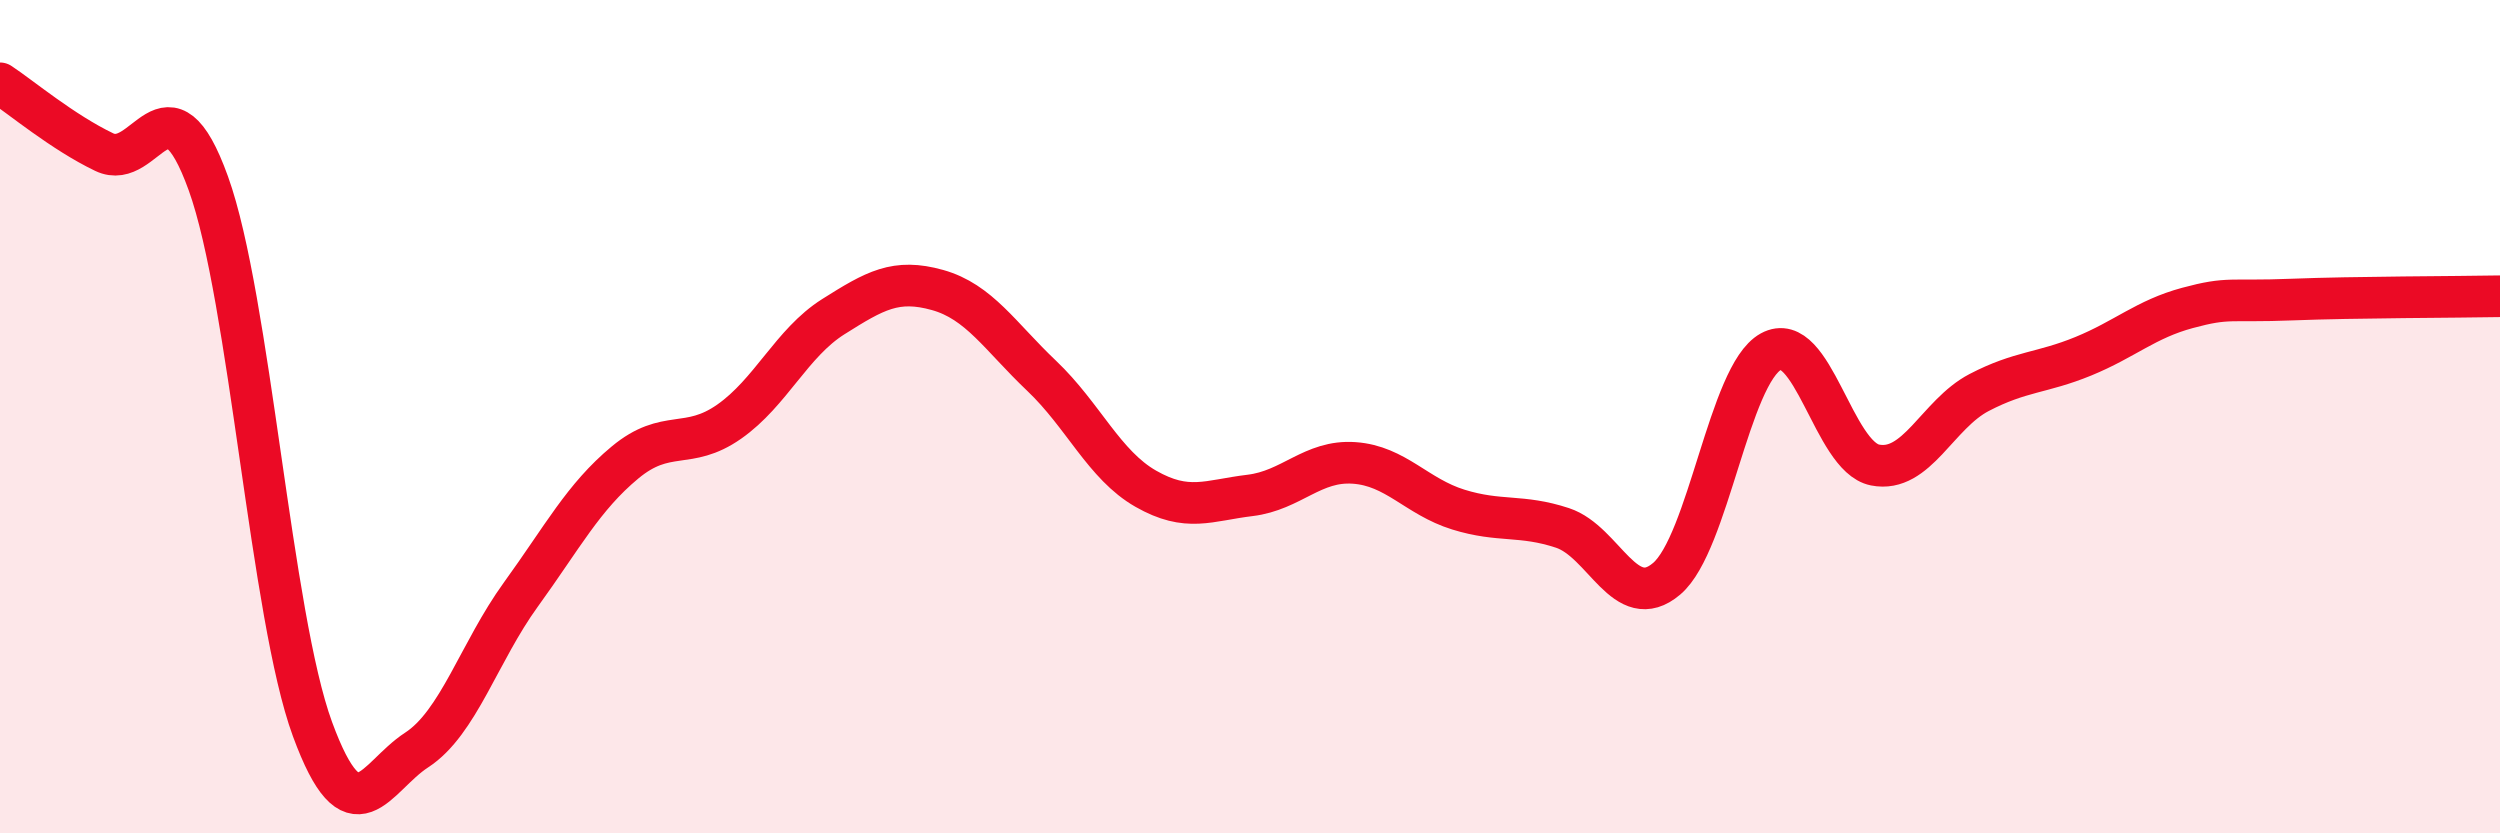 
    <svg width="60" height="20" viewBox="0 0 60 20" xmlns="http://www.w3.org/2000/svg">
      <path
        d="M 0,2 C 0.5,2.33 1.5,3.17 2.5,3.65 C 3.5,4.13 4,1.63 5,4.4 C 6,7.17 6.5,14.78 7.5,17.5 C 8.5,20.22 9,18.65 10,18 C 11,17.35 11.5,15.65 12.5,14.27 C 13.5,12.89 14,11.93 15,11.1 C 16,10.27 16.5,10.82 17.5,10.12 C 18.5,9.42 19,8.23 20,7.6 C 21,6.97 21.5,6.68 22.5,6.96 C 23.5,7.24 24,8.07 25,9.02 C 26,9.97 26.5,11.16 27.5,11.73 C 28.5,12.3 29,12.01 30,11.89 C 31,11.77 31.5,11.04 32.5,11.11 C 33.5,11.18 34,11.92 35,12.23 C 36,12.54 36.5,12.34 37.5,12.67 C 38.5,13 39,14.74 40,13.89 C 41,13.04 41.5,8.99 42.5,8.44 C 43.5,7.89 44,10.96 45,11.16 C 46,11.36 46.5,9.94 47.5,9.42 C 48.5,8.9 49,8.96 50,8.55 C 51,8.14 51.5,7.66 52.5,7.39 C 53.5,7.12 53.5,7.25 55,7.19 C 56.5,7.13 59,7.13 60,7.11L60 20L0 20Z"
        fill="#EB0A25"
        opacity="0.1"
        stroke-linecap="round"
        stroke-linejoin="round"
      />
      <path
        d="M 0,2 C 0.5,2.33 1.5,3.17 2.5,3.65 C 3.5,4.13 4,1.63 5,4.4 C 6,7.17 6.5,14.78 7.5,17.5 C 8.5,20.22 9,18.65 10,18 C 11,17.35 11.5,15.65 12.5,14.27 C 13.5,12.89 14,11.93 15,11.1 C 16,10.27 16.5,10.82 17.5,10.12 C 18.5,9.42 19,8.23 20,7.6 C 21,6.97 21.5,6.68 22.5,6.96 C 23.5,7.24 24,8.07 25,9.02 C 26,9.97 26.5,11.16 27.5,11.73 C 28.5,12.3 29,12.01 30,11.89 C 31,11.77 31.5,11.04 32.5,11.11 C 33.5,11.18 34,11.92 35,12.23 C 36,12.54 36.5,12.34 37.5,12.67 C 38.5,13 39,14.74 40,13.89 C 41,13.04 41.5,8.99 42.5,8.44 C 43.5,7.89 44,10.96 45,11.16 C 46,11.36 46.5,9.94 47.5,9.42 C 48.5,8.9 49,8.96 50,8.55 C 51,8.14 51.5,7.66 52.5,7.39 C 53.5,7.12 53.5,7.25 55,7.19 C 56.5,7.13 59,7.13 60,7.11"
        stroke="#EB0A25"
        stroke-width="1"
        fill="none"
        stroke-linecap="round"
        stroke-linejoin="round"
      />
    </svg>
  